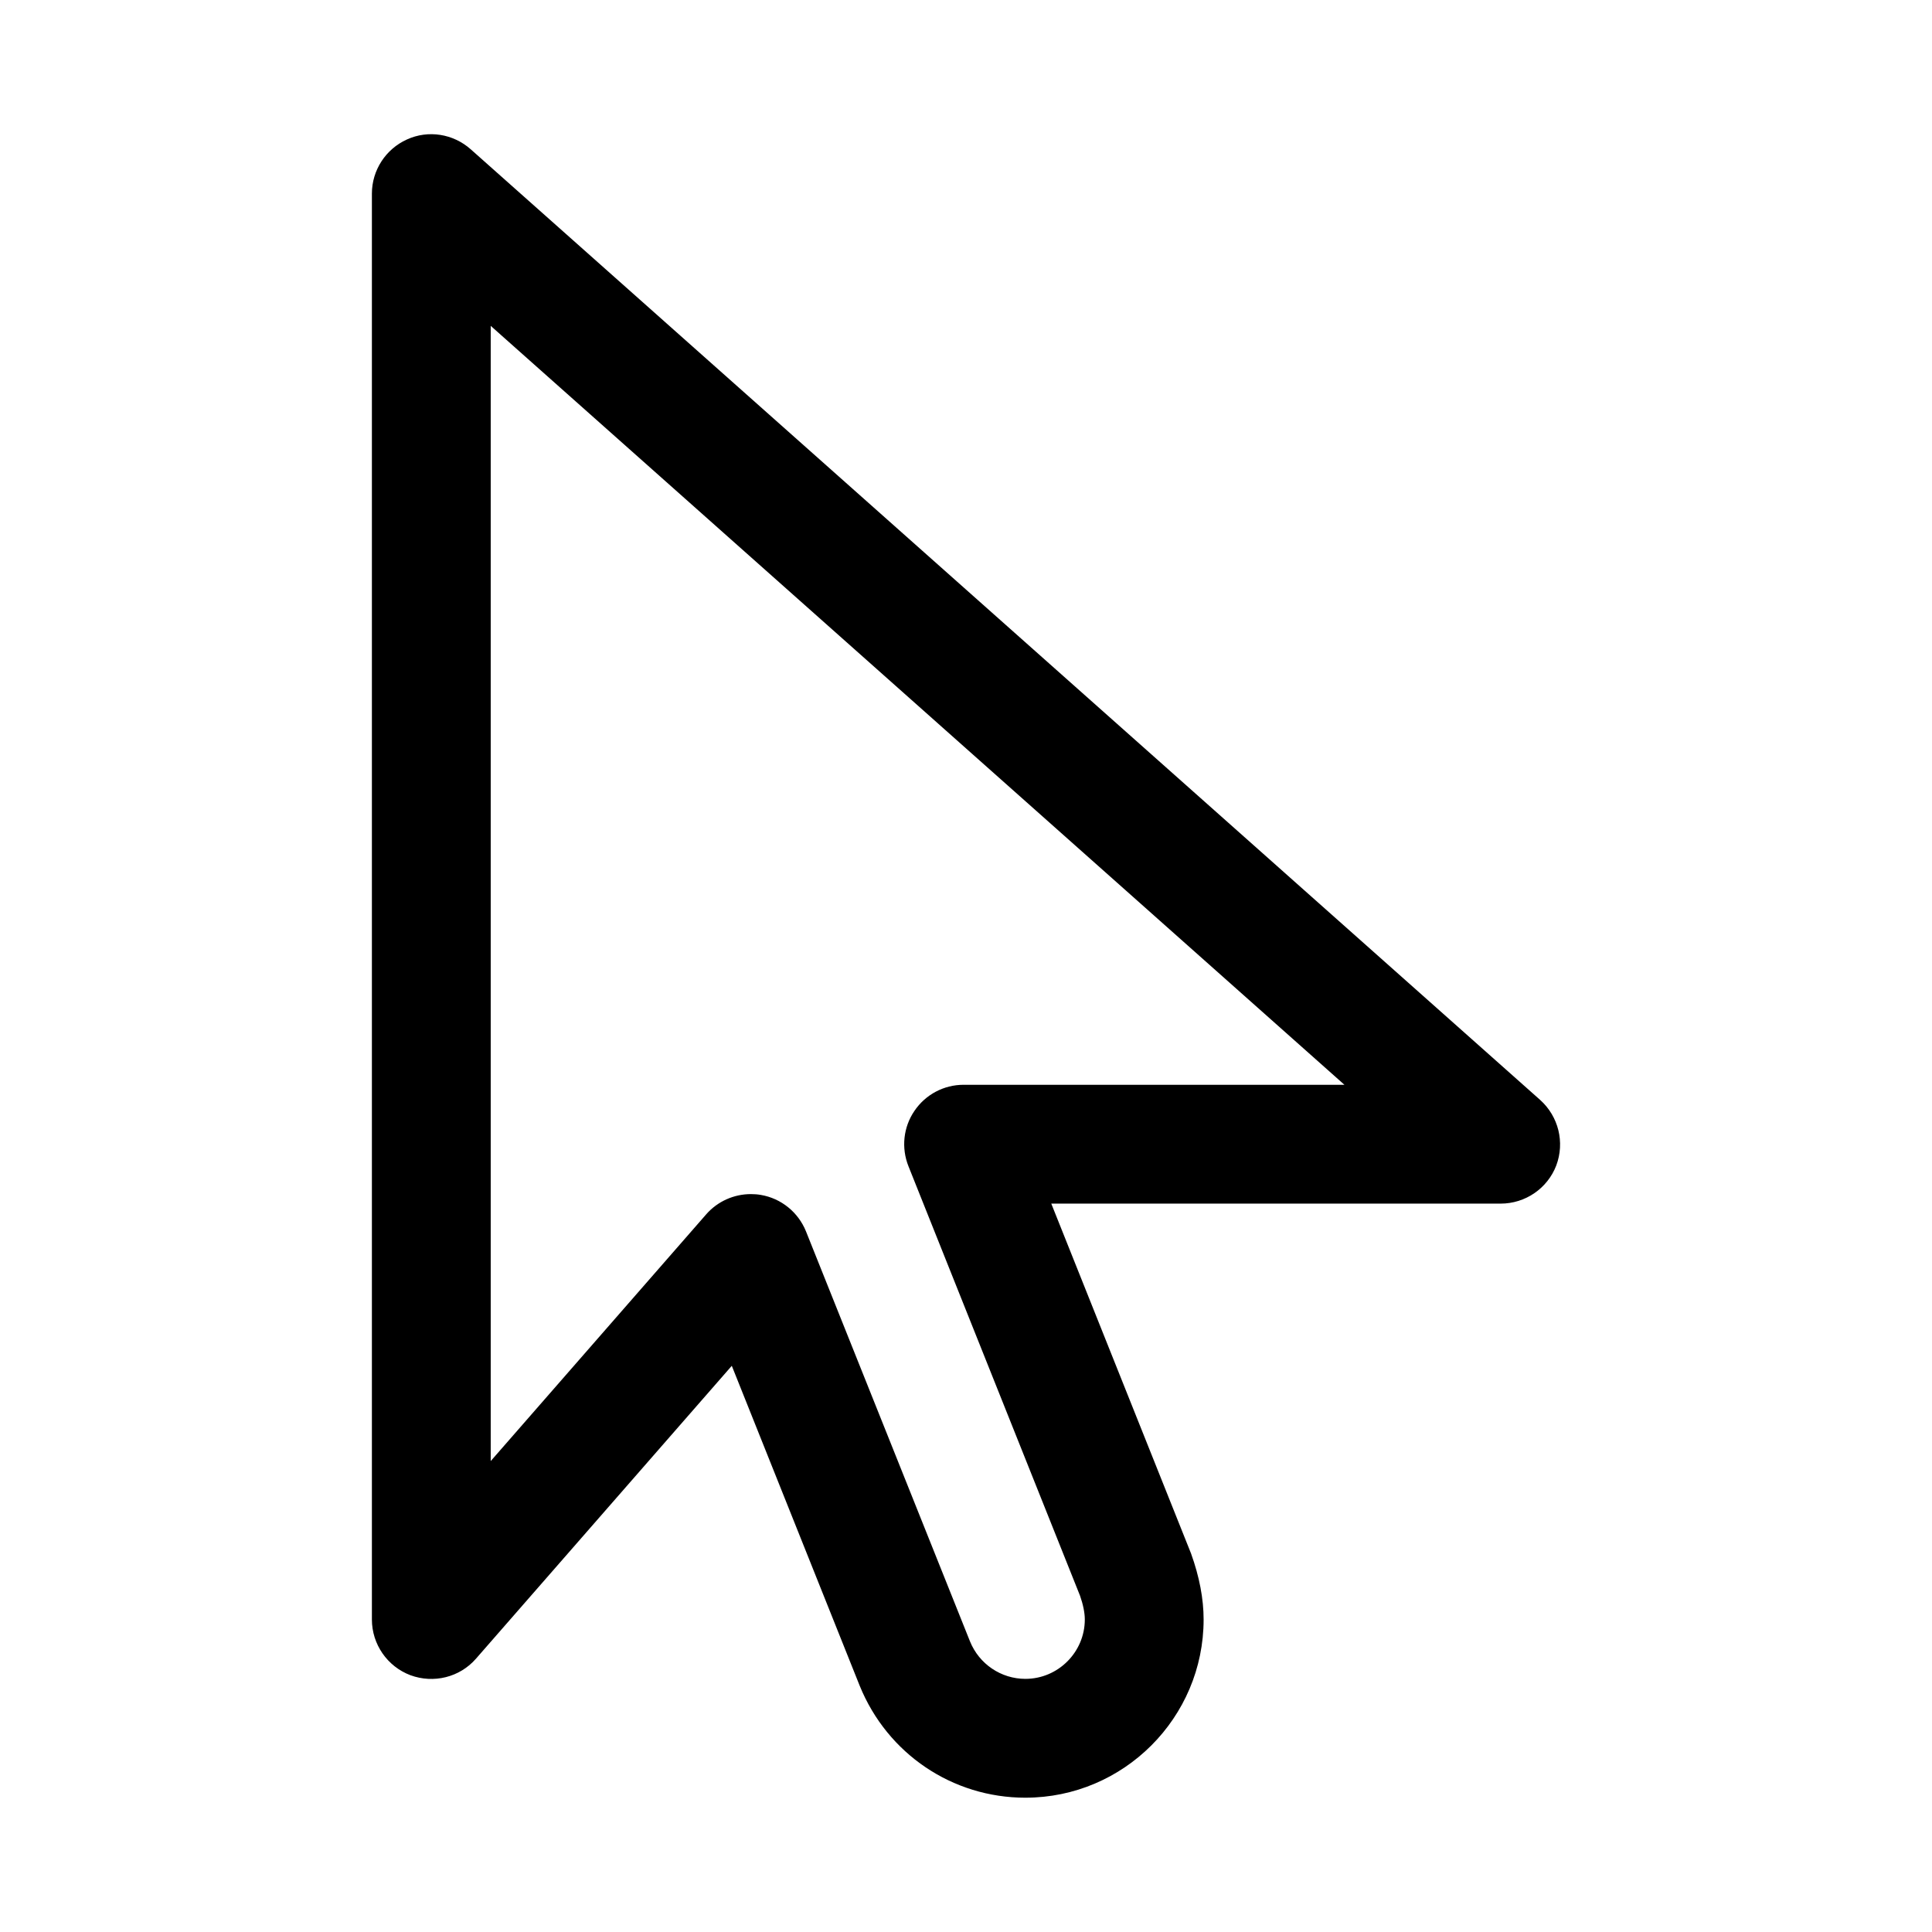 <?xml version="1.0" encoding="UTF-8"?>
<!-- Uploaded to: ICON Repo, www.iconrepo.com, Generator: ICON Repo Mixer Tools -->
<svg fill="#000000" width="800px" height="800px" version="1.1" viewBox="144 144 512 512" xmlns="http://www.w3.org/2000/svg">
 <path d="m415.74 620.41c-19.332 0-36.559-11.617-43.895-29.629l-33.914-84.828-67.793 77.617c-4.312 4.945-11.211 6.644-17.383 4.375-6.137-2.328-10.199-8.215-10.199-14.766v-377.86c0-6.203 3.652-11.809 9.289-14.359 5.637-2.582 12.281-1.512 16.91 2.613l283.39 251.91c4.879 4.375 6.582 11.242 4.281 17.383-2.332 6.074-8.188 10.105-14.738 10.105h-119.09l37.031 92.699c2.234 6.203 3.34 12.059 3.34 17.508 0 26.039-21.191 47.23-47.234 47.23zm-72.738-159.96c0.883 0 1.762 0.062 2.644 0.219 5.383 0.914 9.918 4.598 11.965 9.699l43.453 108.63c2.426 5.984 8.223 9.918 14.676 9.918 8.66 0 15.746-7.082 15.746-15.742 0-1.793-0.473-4.031-1.258-6.266l-45.473-113.83c-1.953-4.879-1.355-10.391 1.574-14.672 2.93-4.344 7.809-6.926 13.035-6.926h100.92l-226.24-201.12v300.84l57.09-65.371c3.019-3.461 7.367-5.379 11.867-5.379z"/>
</svg>